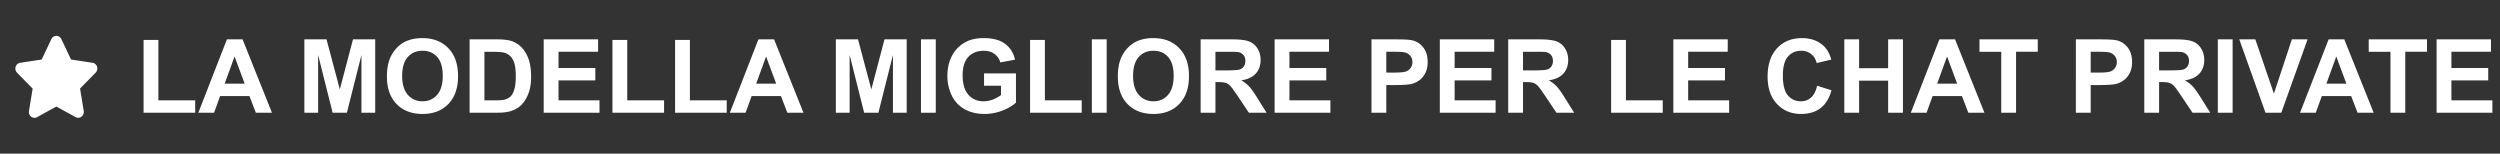 <svg xmlns="http://www.w3.org/2000/svg" fill="#fff" viewBox="0 0 244 15" id="svg_it" width="100%" height="100%"><rect x="0" y="0" width="244" height="15" fill="#333333" stroke="none"/><g><path d="M9.033 6.128 6.931 5.81l-.94-1.991A.544.544 0 0 0 5.5 3.5a.541.541 0 0 0-.49.319l-.94 1.99-2.103.32a.556.556 0 0 0-.44.386.585.585 0 0 0 .138.584l1.522 1.548-.36 2.188a.593.593 0 0 0 .033.31.566.566 0 0 0 .185.247.53.53 0 0 0 .574.043L5.5 10.399l1.881 1.032a.528.528 0 0 0 .574-.046.59.59 0 0 0 .218-.557l-.36-2.189 1.522-1.547a.583.583 0 0 0 .138-.584.553.553 0 0 0-.44-.38ZM14.013 11V3.9h1.445v5.894h3.594V11h-5.04Zm12.529 0H24.97l-.625-1.626h-2.862L20.893 11h-1.534l2.788-7.158h1.529L26.542 11Zm-2.661-2.832-.986-2.656-.967 2.656h1.953ZM29.706 11V3.842h2.163l1.299 4.883 1.284-4.883h2.168V11h-1.343V5.365L33.857 11h-1.392l-1.416-5.635V11h-1.343Zm8.057-3.535c0-.73.109-1.341.327-1.836.163-.365.384-.692.664-.982.283-.29.592-.504.928-.644.446-.189.96-.283 1.543-.283 1.054 0 1.897.327 2.529.981.635.654.952 1.564.952 2.73 0 1.155-.314 2.06-.942 2.715-.629.65-1.468.976-2.52.976-1.064 0-1.91-.324-2.539-.972-.628-.65-.942-1.546-.942-2.685Zm1.489-.049c0 .81.187 1.426.561 1.846.375.416.85.625 1.426.625s1.048-.207 1.416-.62c.371-.417.557-1.04.557-1.87 0-.82-.18-1.433-.542-1.836-.358-.404-.835-.606-1.43-.606-.596 0-1.077.205-1.441.615-.365.407-.547 1.022-.547 1.846Zm6.582-3.574h2.642c.595 0 1.05.045 1.362.137.42.123.78.343 1.079.659.3.315.527.703.684 1.162.156.456.234 1.019.234 1.69 0 .588-.073 1.096-.22 1.523-.179.52-.434.942-.766 1.264-.251.245-.59.435-1.016.572-.319.1-.745.151-1.28.151h-2.719V3.842Zm1.445 1.21v4.742h1.08c.403 0 .694-.023.873-.068.235-.059.428-.158.581-.298.157-.14.284-.37.381-.689.098-.322.147-.76.147-1.313 0-.554-.049-.978-.147-1.275-.097-.296-.234-.527-.41-.693a1.376 1.376 0 0 0-.669-.337c-.202-.045-.597-.068-1.186-.068h-.65ZM53.065 11V3.842h5.308v1.21h-3.862V6.64h3.593v1.206h-3.593v1.948h3.999V11h-5.445Zm6.71 0V3.9h1.445v5.894h3.594V11h-5.04Zm6.113 0V3.9h1.445v5.894h3.594V11h-5.04Zm12.529 0h-1.572l-.625-1.626h-2.862L72.768 11h-1.534l2.788-7.158h1.529L78.417 11Zm-2.661-2.832-.987-2.656-.966 2.656h1.953ZM81.58 11V3.842h2.163l1.299 4.883 1.284-4.883h2.168V11h-1.343V5.365L85.732 11H84.34l-1.416-5.635V11H81.58Zm8.306 0V3.842h1.445V11h-1.445Zm6.157-2.632V7.162h3.115v2.852c-.303.293-.742.551-1.318.776a4.8 4.8 0 0 1-1.743.332c-.749 0-1.402-.156-1.958-.469a3.012 3.012 0 0 1-1.255-1.347 4.37 4.37 0 0 1-.42-1.91c0-.745.156-1.407.469-1.987a3.15 3.15 0 0 1 1.372-1.333c.459-.237 1.03-.356 1.713-.356.89 0 1.583.187 2.08.561.502.371.824.886.967 1.543l-1.435.269a1.5 1.5 0 0 0-.571-.83c-.277-.205-.624-.308-1.04-.308-.632 0-1.135.2-1.51.6-.37.401-.556.995-.556 1.783 0 .85.189 1.488.567 1.914.377.423.872.635 1.484.635a2.5 2.5 0 0 0 .908-.176c.306-.12.568-.265.786-.435v-.908h-1.655ZM100.536 11V3.9h1.445v5.894h3.594V11h-5.039Zm6.03 0V3.842h1.446V11h-1.446Zm2.535-3.535c0-.73.109-1.341.327-1.836.162-.365.384-.692.664-.982.283-.29.592-.504.928-.644.445-.189.96-.283 1.542-.283 1.055 0 1.898.327 2.53.981.635.654.952 1.564.952 2.73 0 1.155-.314 2.06-.942 2.715-.629.65-1.469.976-2.52.976-1.064 0-1.911-.324-2.539-.972-.628-.65-.942-1.546-.942-2.685Zm1.489-.049c0 .81.187 1.426.561 1.846.375.416.85.625 1.426.625s1.048-.207 1.416-.62c.371-.417.557-1.04.557-1.87 0-.82-.181-1.433-.542-1.836-.358-.404-.835-.606-1.431-.606-.596 0-1.076.205-1.44.615-.365.407-.547 1.022-.547 1.846ZM117.182 11V3.842h3.042c.765 0 1.32.065 1.665.195.348.127.626.355.835.684.208.328.312.704.312 1.128 0 .537-.158.981-.474 1.333-.315.348-.787.568-1.416.659.313.182.57.382.772.6.205.219.48.606.825 1.163l.874 1.396h-1.728l-1.045-1.558c-.371-.556-.625-.906-.762-1.05a1.079 1.079 0 0 0-.435-.297c-.153-.056-.395-.083-.727-.083h-.293V11h-1.445Zm1.445-4.13h1.069c.694 0 1.127-.03 1.299-.089a.773.773 0 0 0 .405-.302.93.93 0 0 0 .147-.538c0-.24-.065-.434-.195-.58a.869.869 0 0 0-.542-.284c-.118-.016-.469-.024-1.055-.024h-1.128v1.816Zm5.776 4.13V3.842h5.308v1.21h-3.862V6.64h3.593v1.206h-3.593v1.948h3.999V11h-5.445Zm9.453 0V3.842h2.32c.879 0 1.452.036 1.719.107.41.108.753.342 1.03.703.276.358.415.822.415 1.392 0 .44-.08.809-.239 1.108-.16.3-.363.536-.611.708-.244.17-.493.282-.747.337-.345.069-.845.103-1.499.103h-.942V11h-1.446Zm1.446-5.947v2.031h.791c.569 0 .95-.037 1.142-.112a.94.94 0 0 0 .45-.352.957.957 0 0 0 .166-.557.925.925 0 0 0-.23-.644 1 1 0 0 0-.581-.317c-.172-.033-.519-.05-1.04-.05h-.698ZM140.526 11V3.842h5.308v1.21h-3.862V6.64h3.593v1.206h-3.593v1.948h3.999V11h-5.445Zm6.675 0V3.842h3.042c.765 0 1.32.065 1.665.195.349.127.627.355.835.684.208.328.313.704.313 1.128 0 .537-.158.981-.474 1.333-.316.348-.788.568-1.416.659.313.182.57.382.772.6.205.219.48.606.825 1.163l.874 1.396h-1.729l-1.045-1.558c-.371-.556-.625-.906-.761-1.05a1.079 1.079 0 0 0-.435-.297c-.153-.056-.396-.083-.728-.083h-.293V11h-1.445Zm1.445-4.13h1.07c.693 0 1.126-.03 1.299-.089a.781.781 0 0 0 .405-.302.93.93 0 0 0 .146-.538c0-.24-.065-.434-.195-.58a.869.869 0 0 0-.542-.284c-.117-.016-.469-.024-1.055-.024h-1.128v1.816Zm8.599 4.13V3.9h1.445v5.894h3.594V11h-5.039Zm6.074 0V3.842h5.308v1.21h-3.862V6.64h3.593v1.206h-3.593v1.948h3.999V11h-5.445Zm14.034-2.632 1.401.444c-.215.782-.573 1.363-1.074 1.744-.498.377-1.131.566-1.9.566-.95 0-1.731-.324-2.343-.972-.612-.65-.918-1.54-.918-2.666 0-1.191.307-2.116.922-2.773.616-.66 1.425-.991 2.427-.991.876 0 1.587.259 2.134.776.325.306.57.746.732 1.318l-1.43.342a1.511 1.511 0 0 0-.533-.879c-.266-.215-.592-.322-.976-.322-.531 0-.962.19-1.294.571-.329.381-.493.998-.493 1.851 0 .905.163 1.55.488 1.934.326.384.749.576 1.27.576.384 0 .714-.122.991-.366.277-.245.475-.629.596-1.153ZM180.004 11V3.842h1.445v2.817h2.832V3.842h1.446V11h-1.446V7.87h-2.832V11h-1.445Zm13.677 0h-1.573l-.625-1.626h-2.861L188.031 11h-1.533l2.788-7.158h1.528L193.681 11Zm-2.661-2.832-.987-2.656-.967 2.656h1.954ZM195.321 11V5.053h-2.124V3.842h5.689v1.21h-2.119V11h-1.446Zm7.285 0V3.842h2.32c.879 0 1.452.036 1.719.107.41.108.753.342 1.03.703.276.358.415.822.415 1.392 0 .44-.08.809-.239 1.108-.16.3-.363.536-.611.708-.244.17-.493.282-.747.337-.345.069-.845.103-1.499.103h-.942V11h-1.446Zm1.446-5.947v2.031h.791c.569 0 .95-.037 1.142-.112a.94.94 0 0 0 .45-.352.957.957 0 0 0 .166-.557.925.925 0 0 0-.23-.644 1 1 0 0 0-.581-.317c-.172-.033-.519-.05-1.04-.05h-.698ZM209.281 11V3.842h3.042c.765 0 1.32.065 1.665.195.349.127.627.355.835.684.209.328.313.704.313 1.128 0 .537-.158.981-.474 1.333-.316.348-.788.568-1.416.659.313.182.57.382.772.6.205.219.48.606.825 1.163l.874 1.396h-1.729l-1.045-1.558c-.371-.556-.625-.906-.761-1.05a1.079 1.079 0 0 0-.435-.297c-.153-.056-.395-.083-.727-.083h-.293V11h-1.446Zm1.446-4.13h1.069c.693 0 1.126-.03 1.299-.089a.781.781 0 0 0 .405-.302.93.93 0 0 0 .146-.538c0-.24-.065-.434-.195-.58a.866.866 0 0 0-.542-.284c-.117-.016-.469-.024-1.055-.024h-1.127v1.816Zm5.732 4.13V3.842h1.445V11h-1.445Zm4.653 0-2.558-7.158h1.567l1.812 5.298 1.753-5.298h1.533L222.655 11h-1.543Zm10.557 0h-1.572l-.625-1.626h-2.862L226.02 11h-1.534l2.788-7.158h1.529L231.669 11Zm-2.661-2.832-.987-2.656-.966 2.656h1.953ZM233.31 11V5.053h-2.124V3.842h5.688v1.21h-2.119V11h-1.445Zm4.502 0V3.842h5.307v1.21h-3.862V6.64h3.594v1.206h-3.594v1.948h3.999V11h-5.444Z"></path></g></svg>